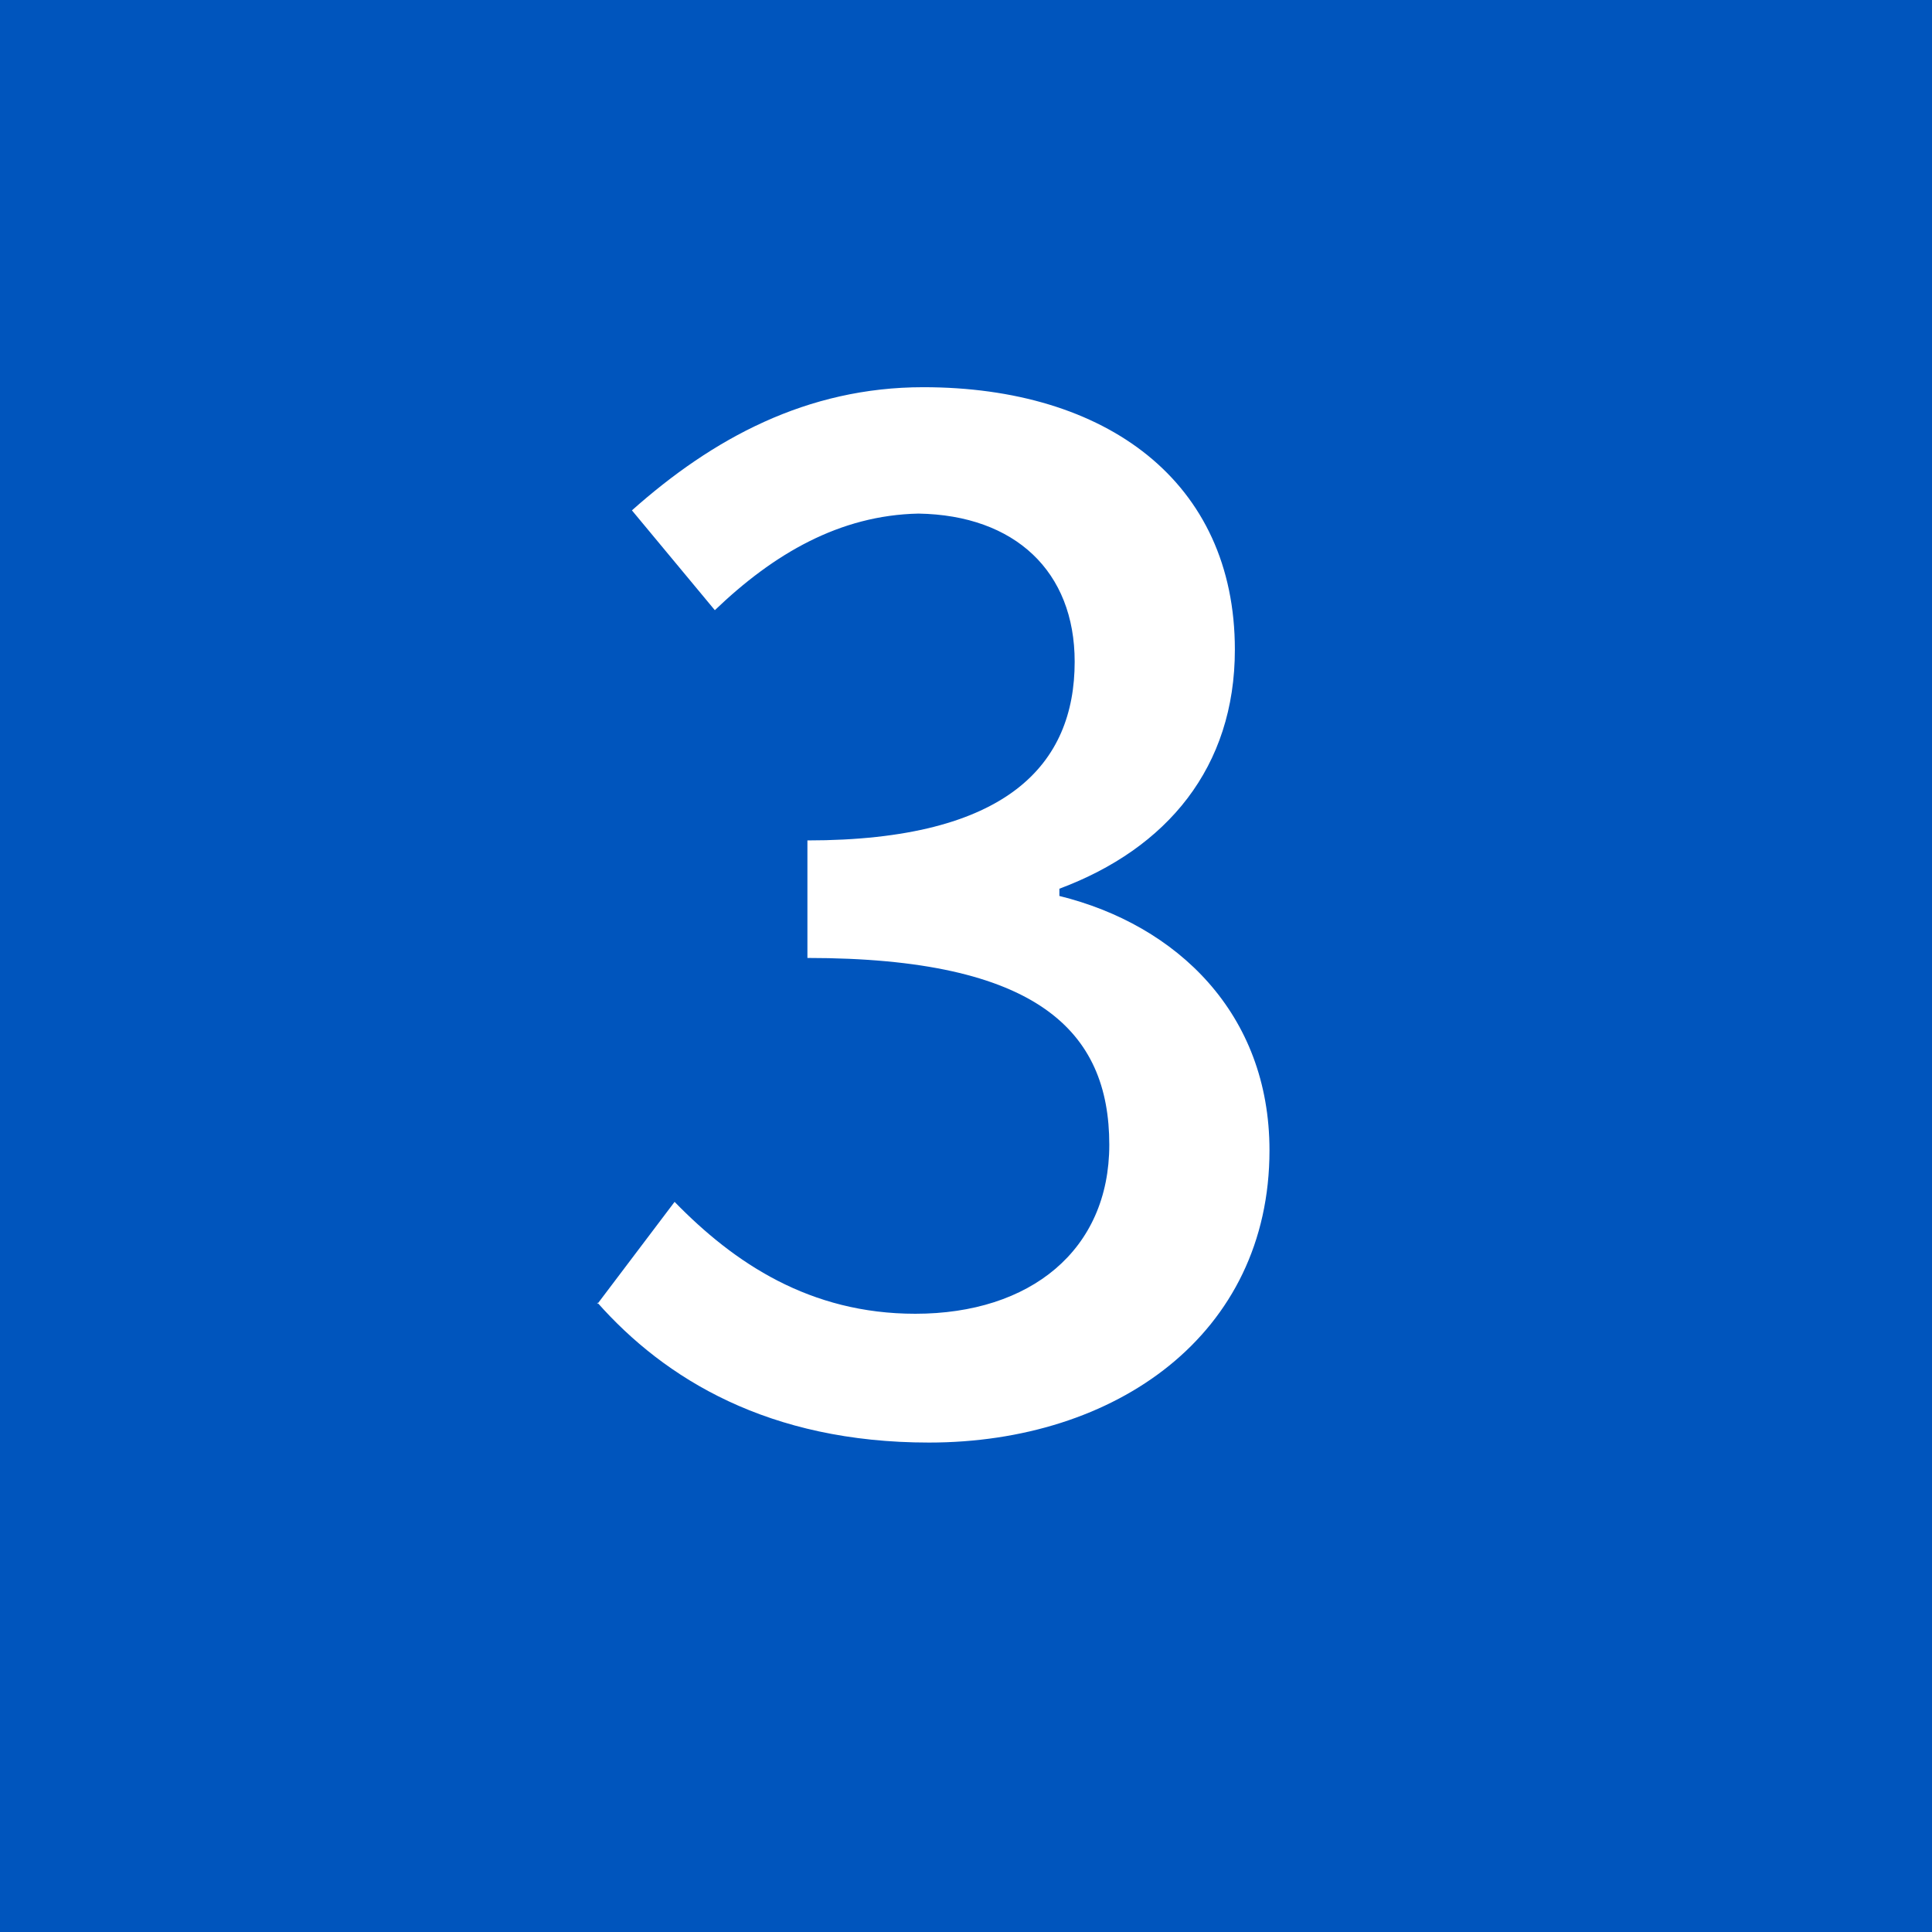 <?xml version="1.0" encoding="UTF-8"?>
<svg id="_レイヤー_2" data-name="レイヤー 2" xmlns="http://www.w3.org/2000/svg" viewBox="0 0 24 24">
  <defs>
    <style>
      .cls-1 {
        fill: #fff;
      }

      .cls-2 {
        fill: #0055bd;
      }
    </style>
  </defs>
  <g id="_レイヤー_3" data-name="レイヤー 3">
    <g>
      <rect class="cls-2" width="24" height="24"/>
      <path class="cls-1" d="M7.42,16.2l.96-1.27c.74.76,1.68,1.39,2.99,1.39,1.43,0,2.41-.79,2.41-2.1,0-1.41-.89-2.32-3.75-2.32v-1.46c2.49,0,3.32-.95,3.32-2.22,0-1.12-.74-1.82-1.94-1.84-.98.02-1.8.5-2.53,1.2l-1.03-1.24c1-.89,2.17-1.53,3.62-1.53,2.27,0,3.87,1.17,3.87,3.26,0,1.46-.84,2.47-2.18,2.97v.09c1.46.36,2.61,1.46,2.61,3.16,0,2.29-1.91,3.63-4.23,3.63-1.99,0-3.28-.79-4.12-1.74Z"/>
    </g>
  </g>
</svg>